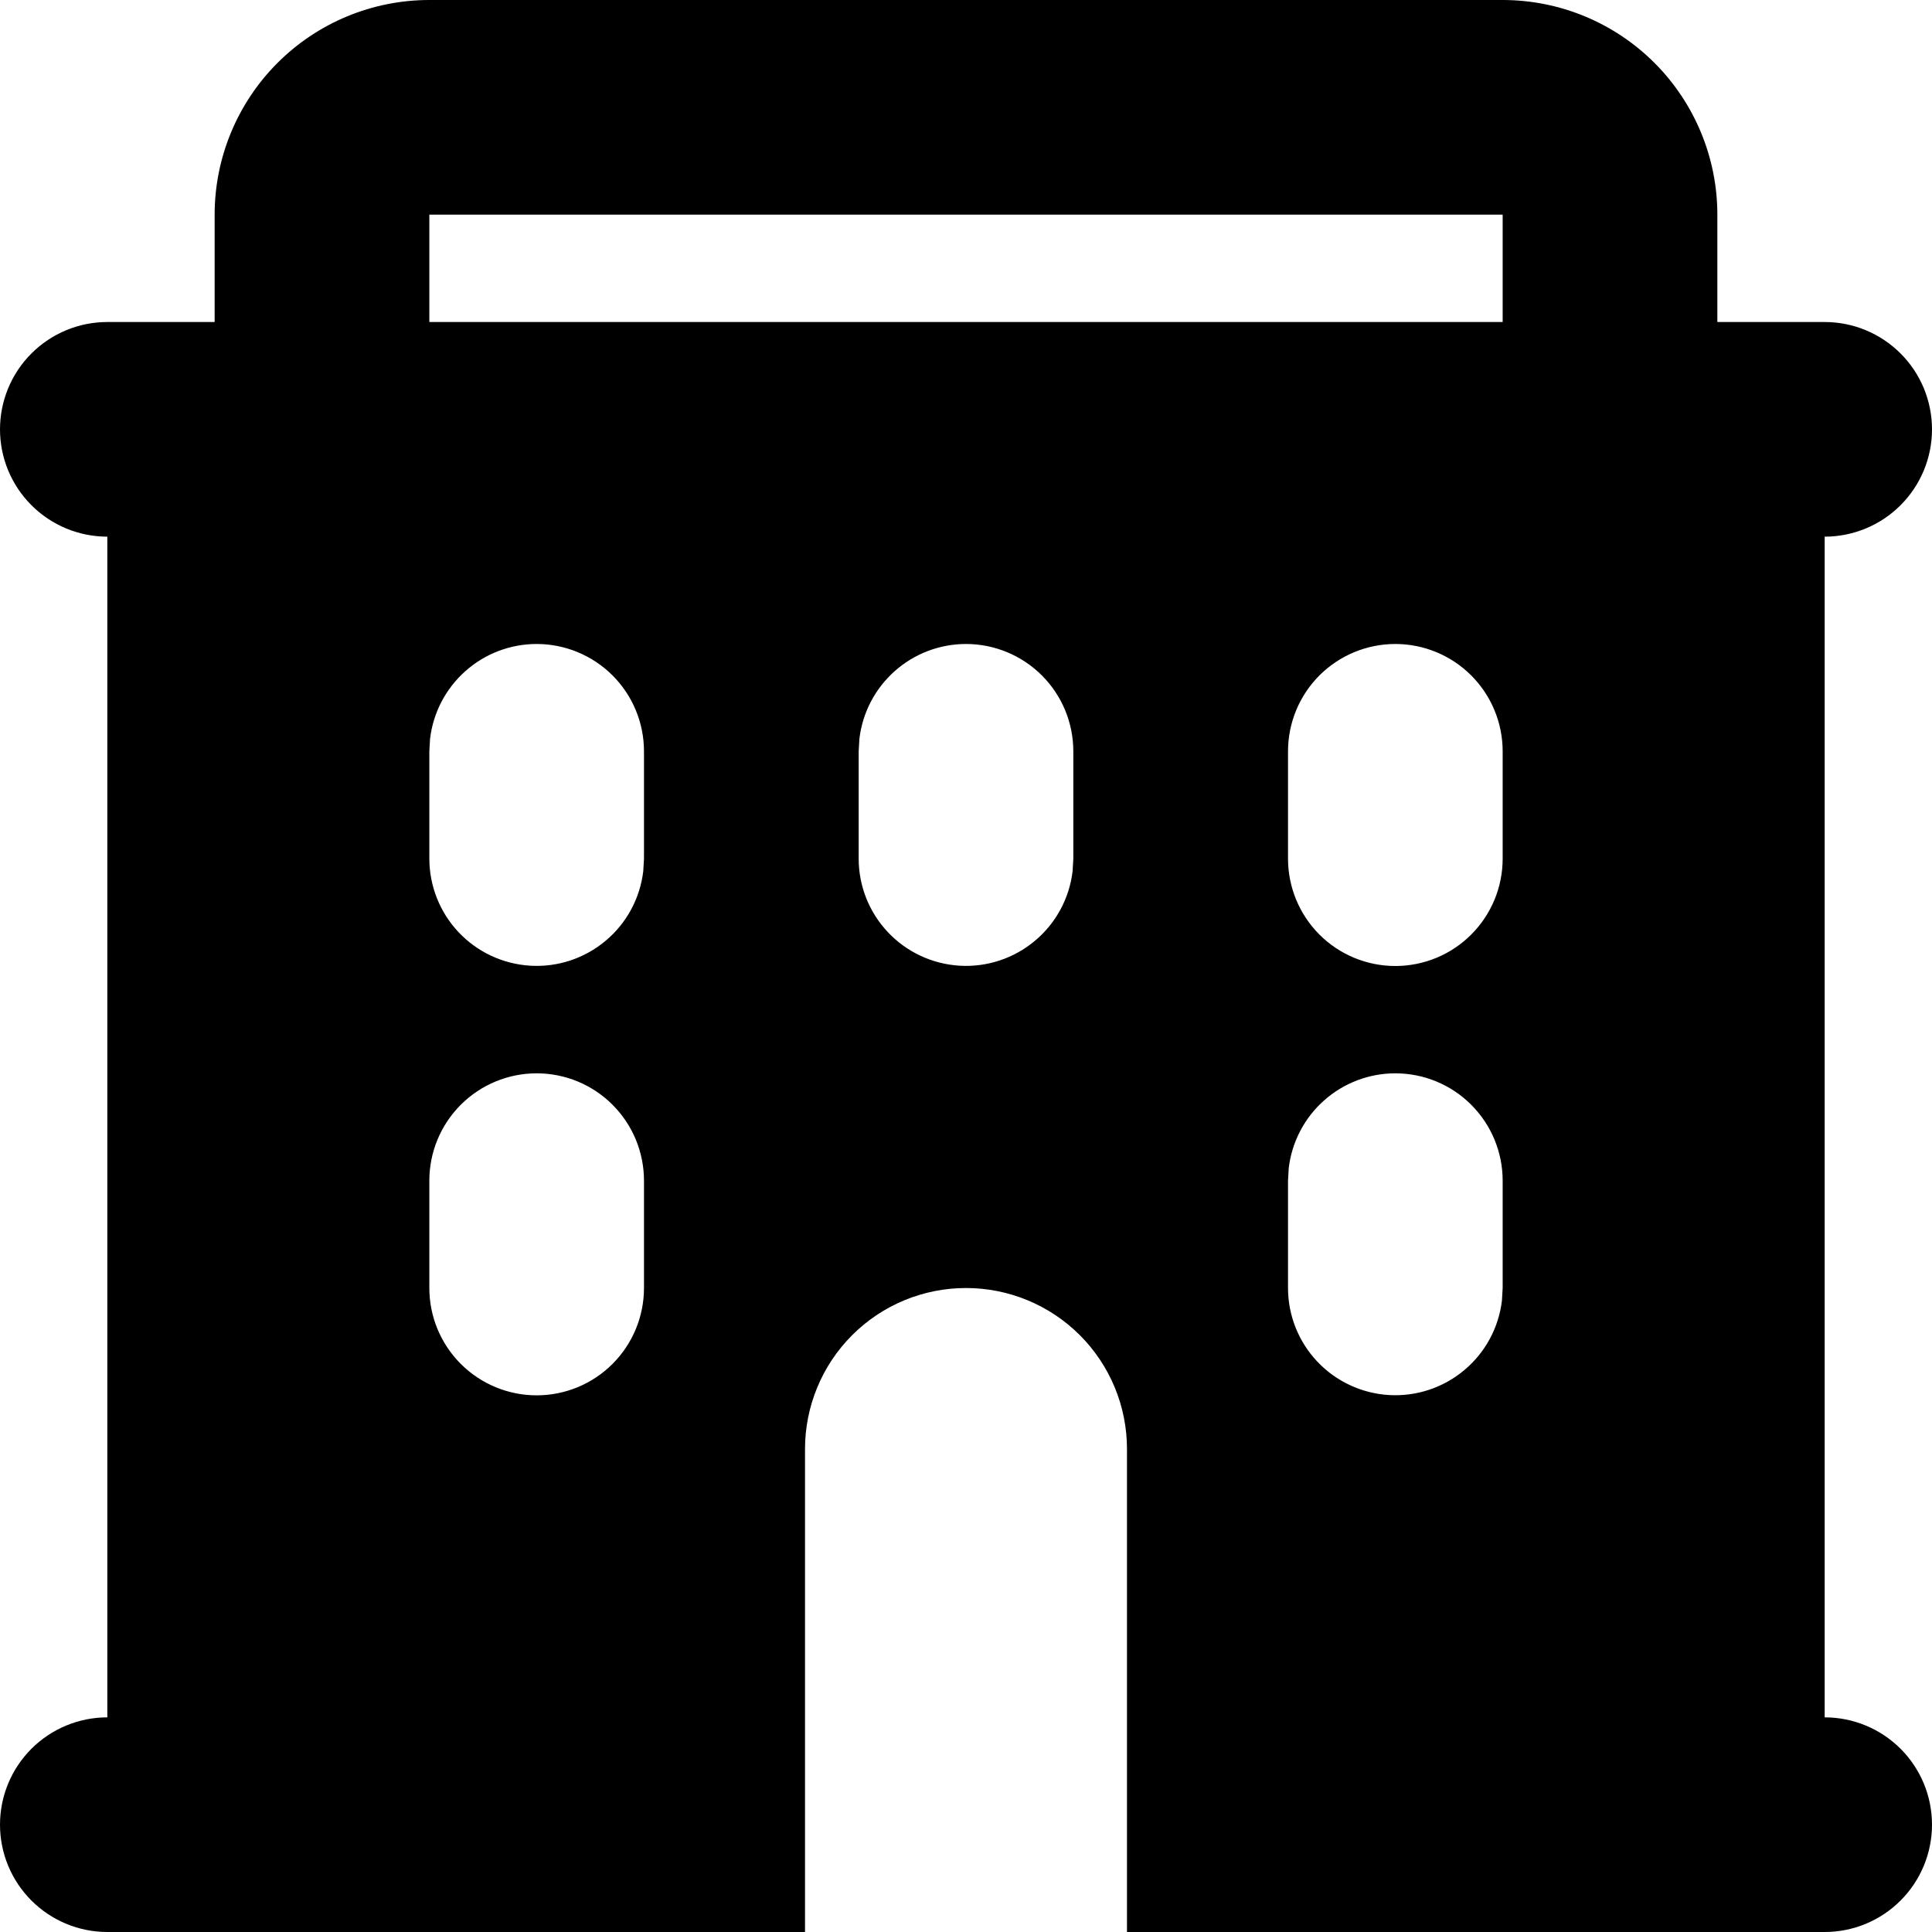 <svg width="40" height="40" viewBox="0 0 40 40" fill="none" xmlns="http://www.w3.org/2000/svg">
<g clip-path="url(#clip0_609_7232)">
<path fill-rule="evenodd" clip-rule="evenodd" d="M31.111 0C32.29 0 33.42 0.468 34.254 1.302C35.087 2.135 35.556 3.266 35.556 4.444V6.667H37.778C38.367 6.667 38.932 6.901 39.349 7.318C39.766 7.734 40 8.3 40 8.889C40 9.478 39.766 10.043 39.349 10.46C38.932 10.877 38.367 11.111 37.778 11.111V35.556C38.367 35.556 38.932 35.79 39.349 36.206C39.766 36.623 40 37.188 40 37.778C40 38.367 39.766 38.932 39.349 39.349C38.932 39.766 38.367 40 37.778 40H23.333V30C23.333 29.116 22.982 28.268 22.357 27.643C21.732 27.018 20.884 26.667 20 26.667C19.116 26.667 18.268 27.018 17.643 27.643C17.018 28.268 16.667 29.116 16.667 30V40H2.222C1.633 40 1.068 39.766 0.651 39.349C0.234 38.932 0 38.367 0 37.778C0 37.188 0.234 36.623 0.651 36.206C1.068 35.79 1.633 35.556 2.222 35.556V11.111C1.633 11.111 1.068 10.877 0.651 10.46C0.234 10.043 0 9.478 0 8.889C0 8.3 0.234 7.734 0.651 7.318C1.068 6.901 1.633 6.667 2.222 6.667H4.444V4.444C4.444 3.266 4.913 2.135 5.746 1.302C6.58 0.468 7.71 0 8.889 0H31.111ZM11.111 22.222C10.522 22.222 9.957 22.456 9.54 22.873C9.123 23.29 8.889 23.855 8.889 24.444V26.667C8.889 27.256 9.123 27.821 9.54 28.238C9.957 28.655 10.522 28.889 11.111 28.889C11.7 28.889 12.266 28.655 12.682 28.238C13.099 27.821 13.333 27.256 13.333 26.667V24.444C13.333 23.855 13.099 23.29 12.682 22.873C12.266 22.456 11.7 22.222 11.111 22.222ZM28.889 22.222C28.345 22.222 27.819 22.422 27.413 22.784C27.006 23.145 26.746 23.644 26.682 24.184L26.667 24.444V26.667C26.667 27.233 26.884 27.778 27.273 28.19C27.662 28.602 28.193 28.849 28.759 28.883C29.324 28.916 29.881 28.732 30.315 28.368C30.75 28.005 31.029 27.489 31.096 26.927L31.111 26.667V24.444C31.111 23.855 30.877 23.29 30.46 22.873C30.044 22.456 29.478 22.222 28.889 22.222ZM11.111 13.333C10.567 13.333 10.041 13.533 9.635 13.895C9.228 14.257 8.968 14.755 8.904 15.296L8.889 15.556V17.778C8.89 18.344 9.106 18.889 9.495 19.301C9.884 19.713 10.415 19.96 10.981 19.994C11.546 20.027 12.103 19.843 12.537 19.479C12.972 19.116 13.251 18.6 13.318 18.038L13.333 17.778V15.556C13.333 14.966 13.099 14.401 12.682 13.984C12.266 13.568 11.7 13.333 11.111 13.333ZM20 13.333C19.456 13.333 18.93 13.533 18.524 13.895C18.117 14.257 17.857 14.755 17.793 15.296L17.778 15.556V17.778C17.778 18.344 17.995 18.889 18.384 19.301C18.773 19.713 19.304 19.96 19.87 19.994C20.435 20.027 20.992 19.843 21.426 19.479C21.861 19.116 22.14 18.6 22.207 18.038L22.222 17.778V15.556C22.222 14.966 21.988 14.401 21.571 13.984C21.155 13.568 20.589 13.333 20 13.333ZM28.889 13.333C28.299 13.333 27.734 13.568 27.317 13.984C26.901 14.401 26.667 14.966 26.667 15.556V17.778C26.667 18.367 26.901 18.932 27.317 19.349C27.734 19.766 28.299 20 28.889 20C29.478 20 30.044 19.766 30.46 19.349C30.877 18.932 31.111 18.367 31.111 17.778V15.556C31.111 14.966 30.877 14.401 30.46 13.984C30.044 13.568 29.478 13.333 28.889 13.333ZM31.111 4.444H8.889V6.667H31.111V4.444Z" fill="black"/>
</g>
<defs>
<clipPath id="clip0_609_7232">
<rect width="40" height="40" fill="white"/>
</clipPath>
</defs>
</svg>
